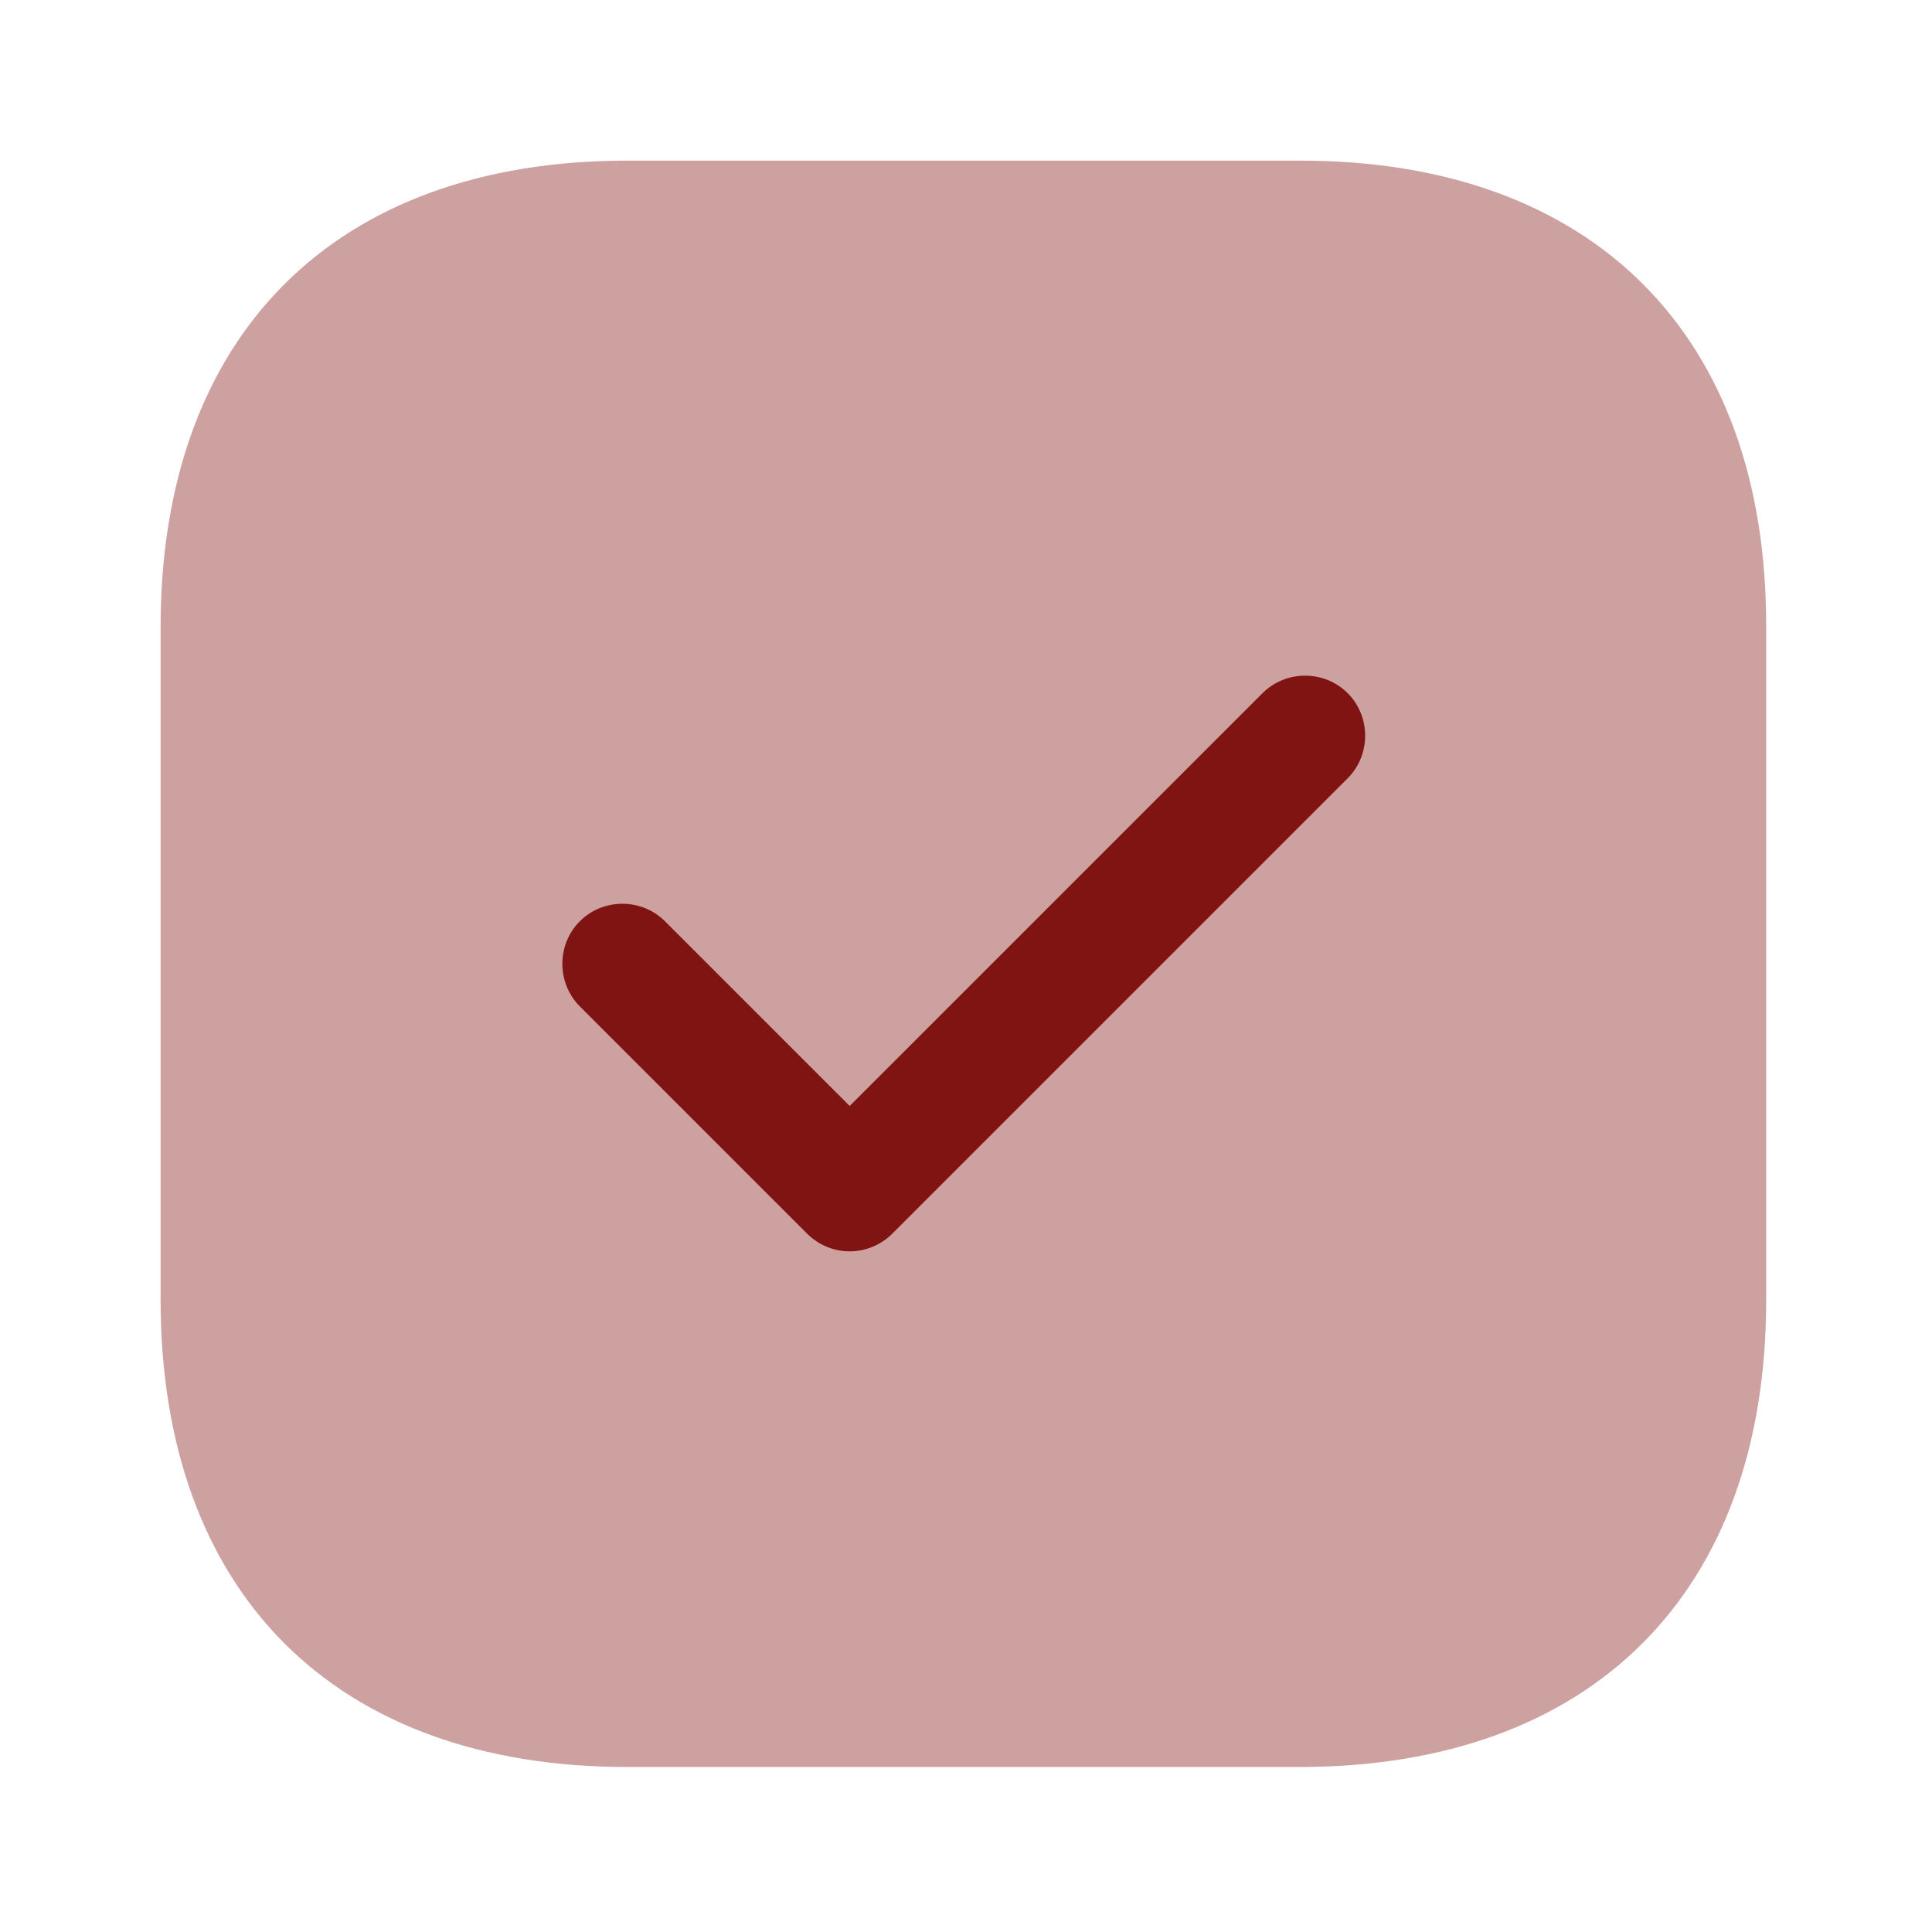 <svg xmlns="http://www.w3.org/2000/svg" width="49" height="49" viewBox="0 0 49 49" fill="none"><path opacity="0.4" d="M32.979 4.074H15.908C8.494 4.074 4.073 8.495 4.073 15.909V32.959C4.073 40.395 8.494 44.815 15.908 44.815H32.958C40.373 44.815 44.794 40.395 44.794 32.98V15.909C44.814 8.495 40.394 4.074 32.979 4.074Z" fill="#801412"></path><path d="M21.55 31.737C21.143 31.737 20.756 31.574 20.471 31.289L14.706 25.524C14.115 24.934 14.115 23.956 14.706 23.365C15.296 22.774 16.274 22.774 16.865 23.365L21.55 28.05L32.021 17.58C32.611 16.989 33.589 16.989 34.18 17.58C34.771 18.171 34.771 19.148 34.18 19.739L22.63 31.289C22.345 31.574 21.958 31.737 21.55 31.737Z" fill="#801412"></path></svg>